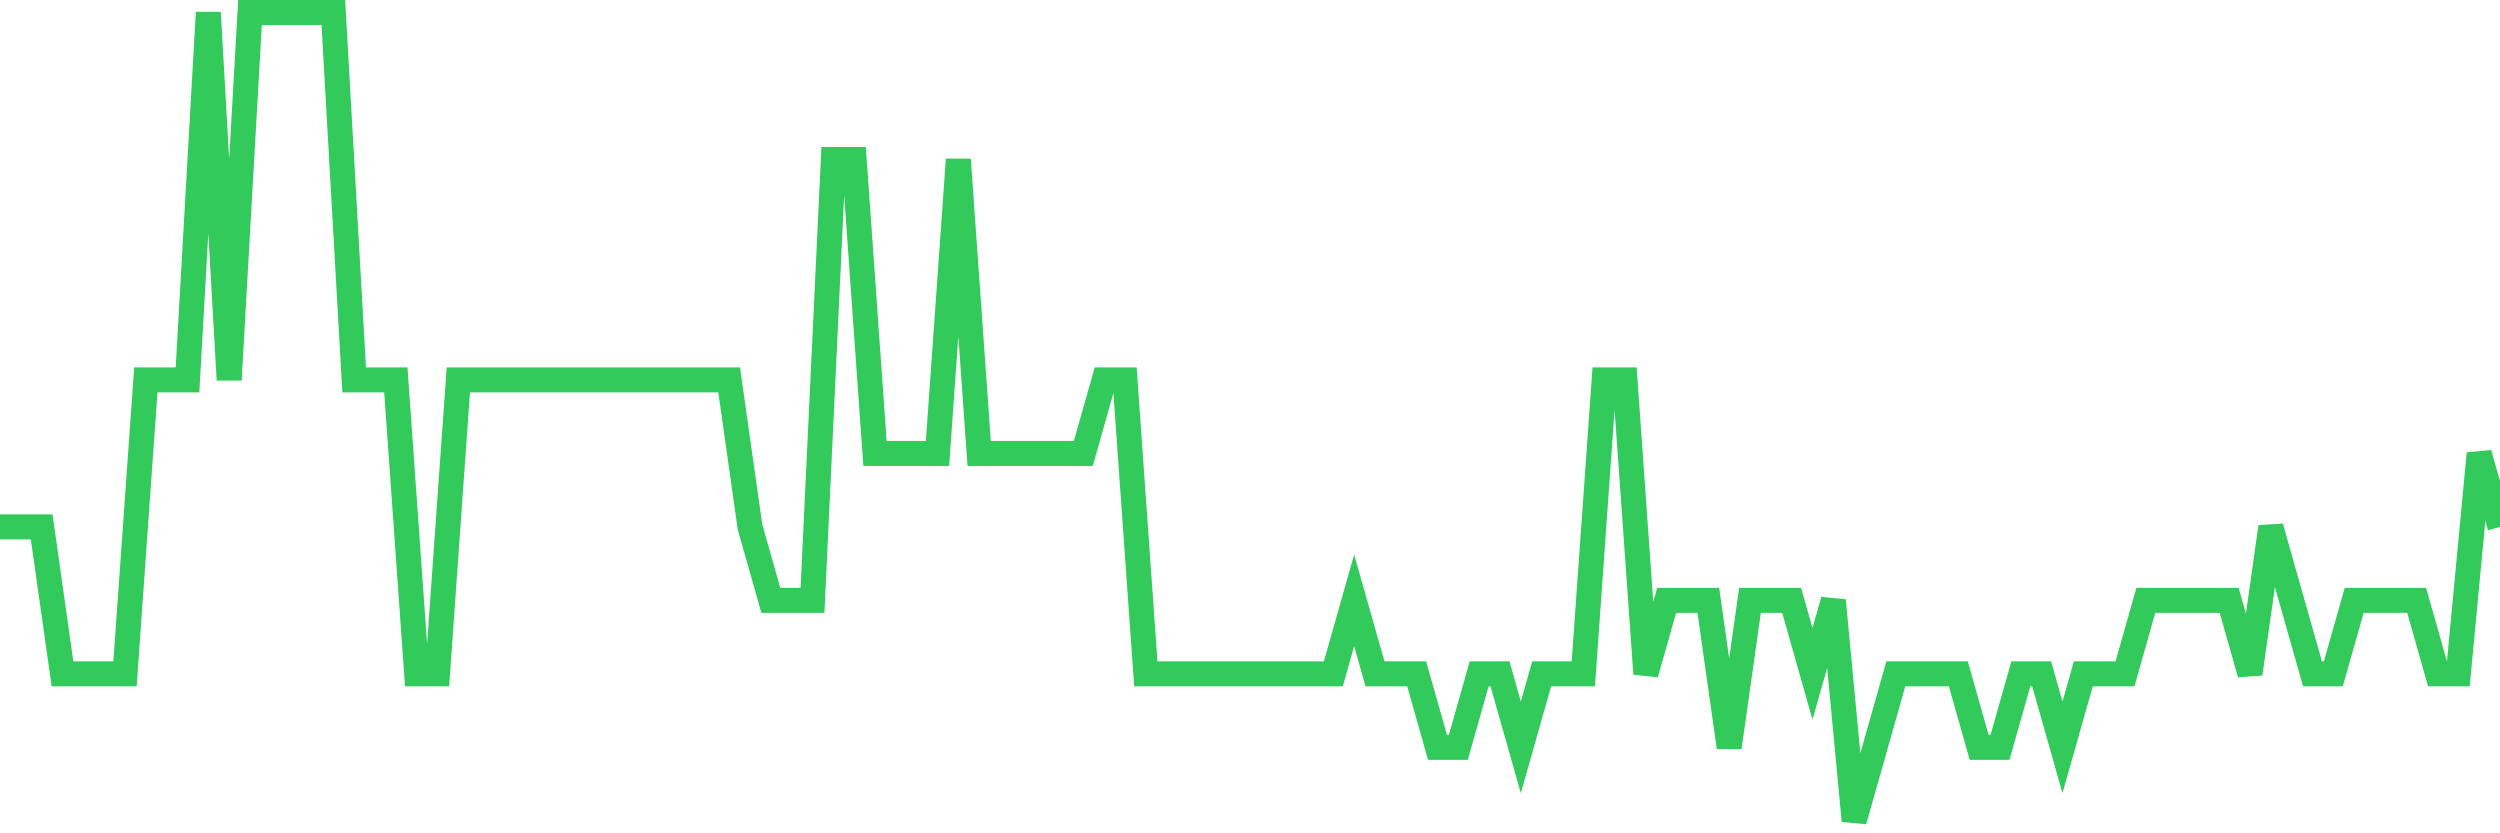 <svg
  xmlns="http://www.w3.org/2000/svg"
  xmlns:xlink="http://www.w3.org/1999/xlink"
  width="120"
  height="40"
  viewBox="0 0 120 40"
  preserveAspectRatio="none"
>
  <polyline
    points="0,25.291 1,25.291 2,25.291 3,32.345 4,32.345 5,32.345 6,32.345 7,18.236 8,18.236 9,18.236 10,0.6 11,18.236 12,0.6 13,0.6 14,0.6 15,0.6 16,0.6 17,18.236 18,18.236 19,18.236 20,32.345 21,32.345 22,18.236 23,18.236 24,18.236 25,18.236 26,18.236 27,18.236 28,18.236 29,18.236 30,18.236 31,18.236 32,18.236 33,18.236 34,18.236 35,18.236 36,25.291 37,28.818 38,28.818 39,28.818 40,7.655 41,7.655 42,21.764 43,21.764 44,21.764 45,21.764 46,7.655 47,21.764 48,21.764 49,21.764 50,21.764 51,21.764 52,21.764 53,18.236 54,18.236 55,32.345 56,32.345 57,32.345 58,32.345 59,32.345 60,32.345 61,32.345 62,32.345 63,32.345 64,32.345 65,28.818 66,32.345 67,32.345 68,32.345 69,35.873 70,35.873 71,32.345 72,32.345 73,35.873 74,32.345 75,32.345 76,32.345 77,18.236 78,18.236 79,32.345 80,28.818 81,28.818 82,28.818 83,35.873 84,28.818 85,28.818 86,28.818 87,32.345 88,28.818 89,39.4 90,35.873 91,32.345 92,32.345 93,32.345 94,32.345 95,35.873 96,35.873 97,32.345 98,32.345 99,35.873 100,32.345 101,32.345 102,32.345 103,28.818 104,28.818 105,28.818 106,28.818 107,28.818 108,32.345 109,25.291 110,28.818 111,32.345 112,32.345 113,28.818 114,28.818 115,28.818 116,28.818 117,32.345 118,32.345 119,21.764 120,25.291"
    fill="none"
    stroke="#32ca5b"
    stroke-width="1.2"
  >
  </polyline>
</svg>